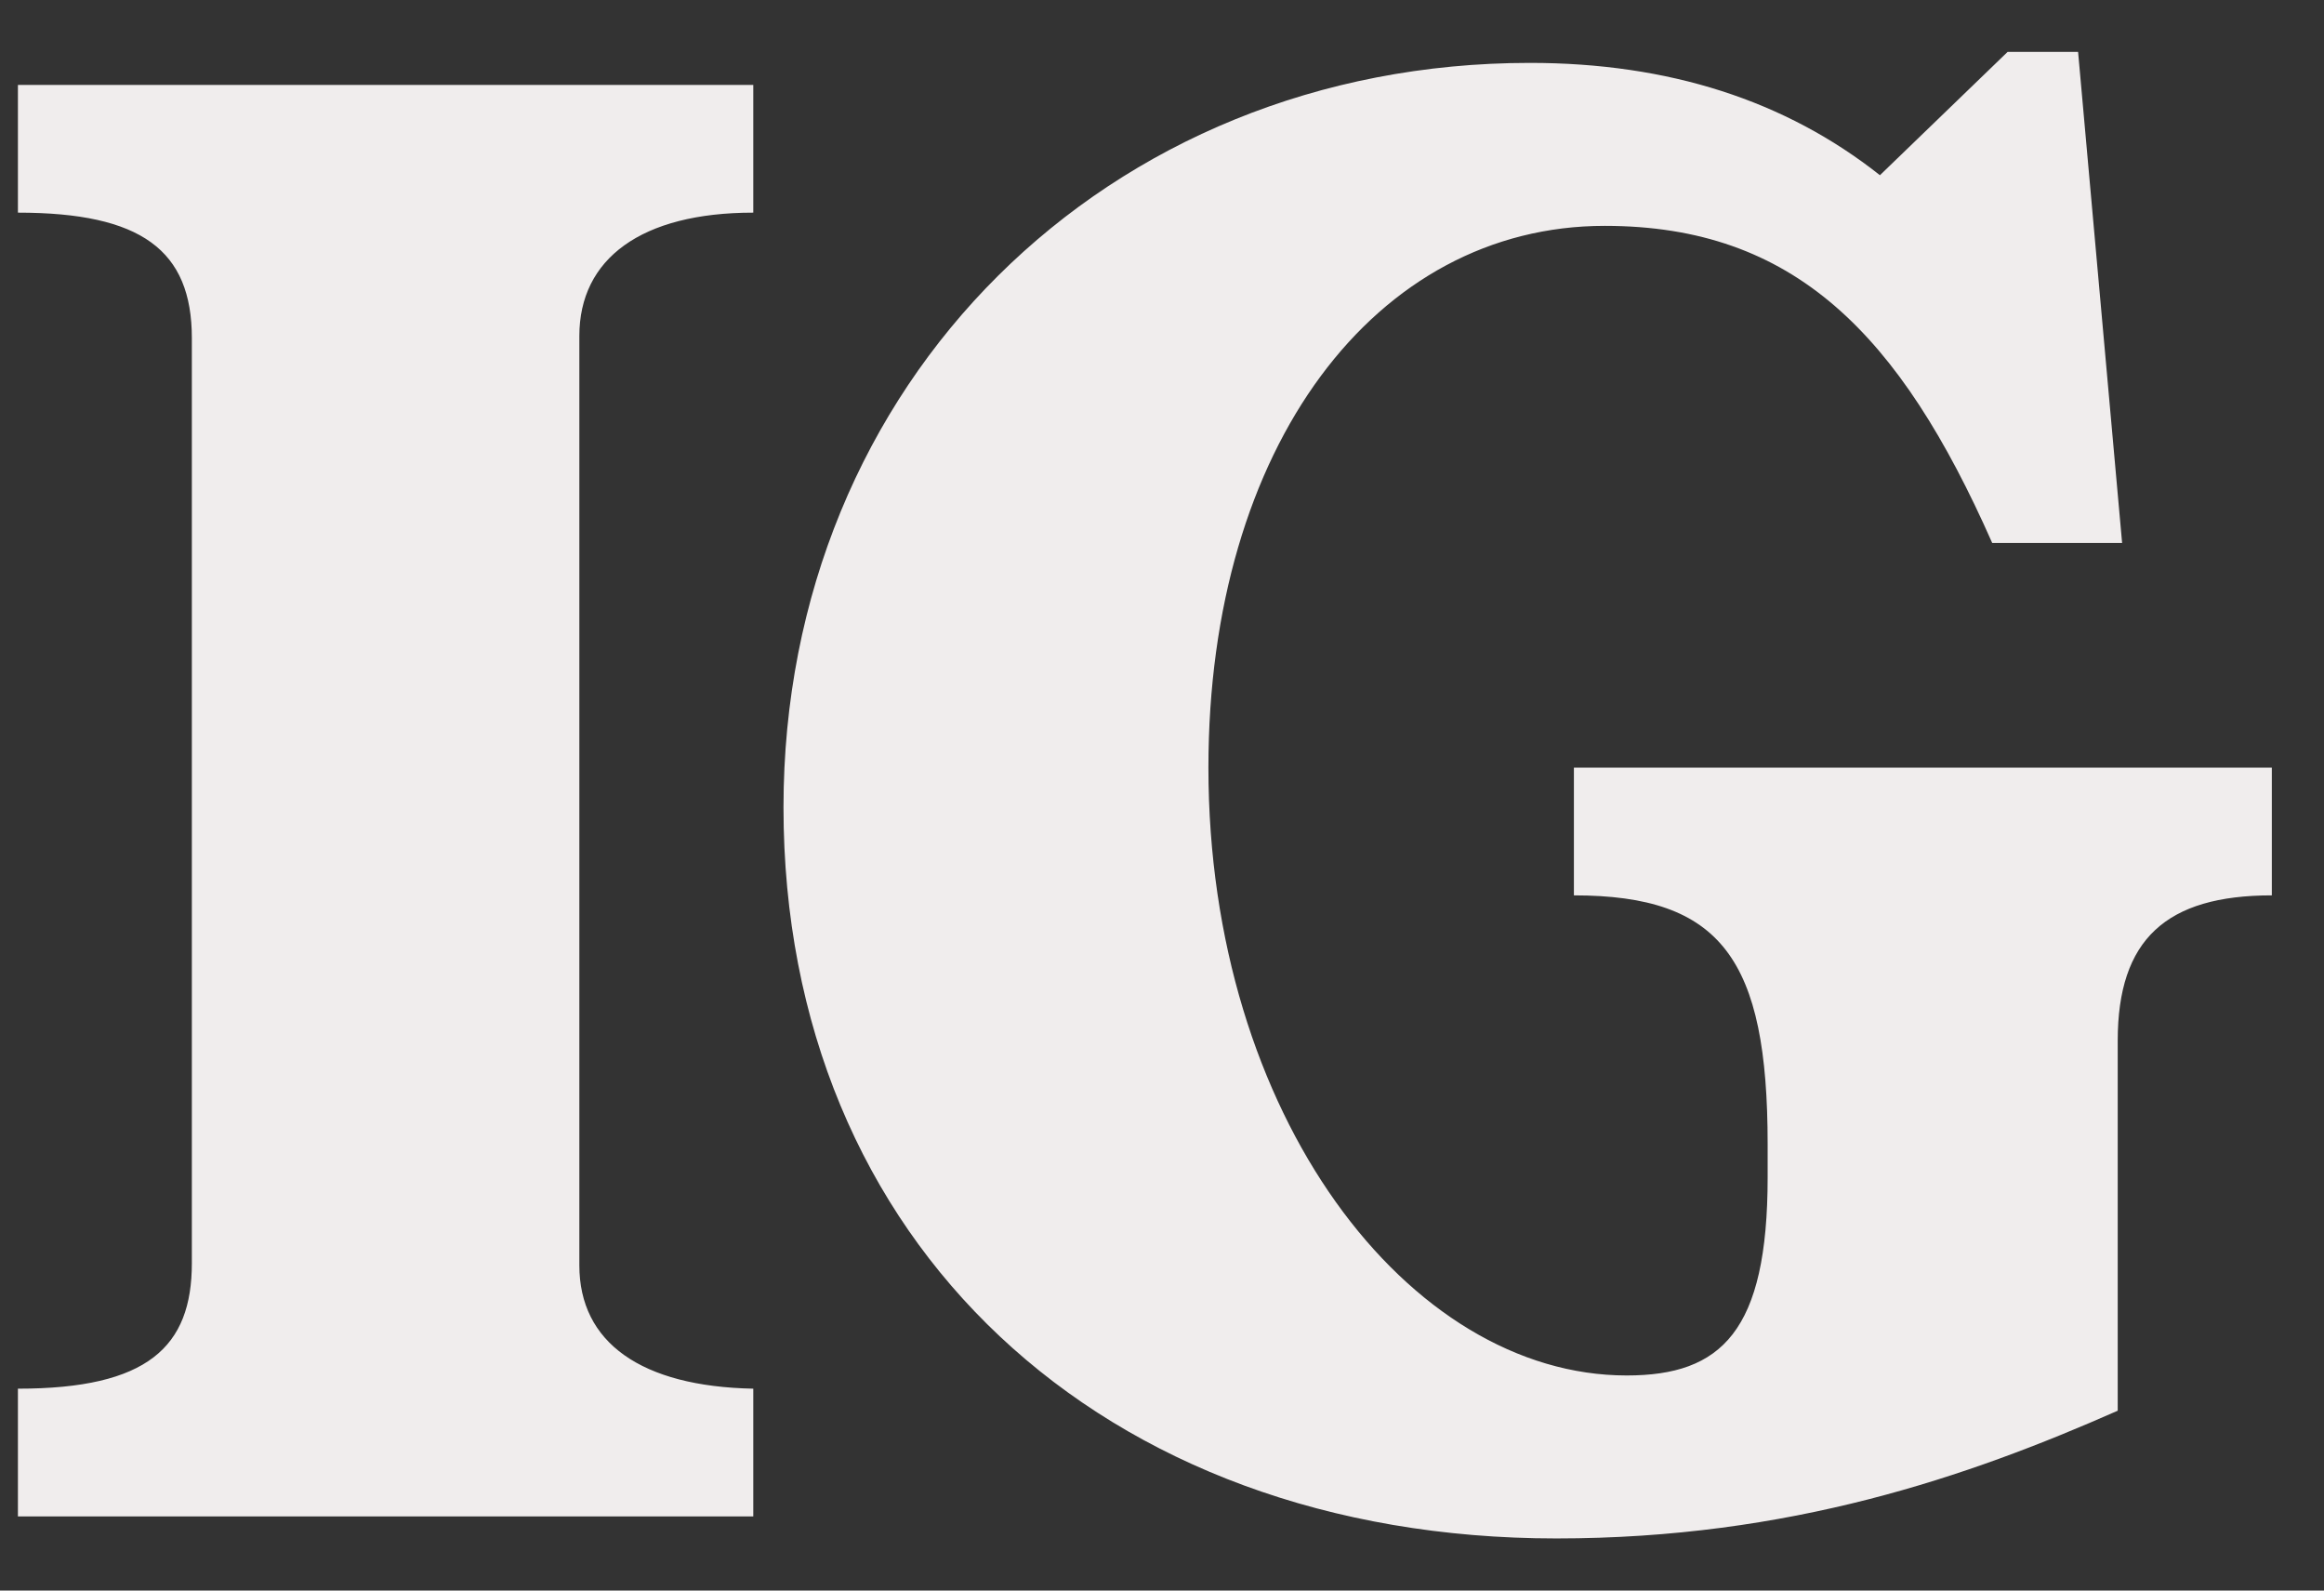 <svg width="38" height="26" viewBox="0 0 38 26" fill="none" xmlns="http://www.w3.org/2000/svg">
<rect x="0" y="0" width="38" height="26" fill="#333333" stroke="none"/>
<path d="M0.293 22.7C2.417 22.7 3.137 22.016 3.137 20.648V5.528C3.137 4.088 2.309 3.476 0.293 3.476V1.388H12.317V3.476C10.481 3.476 9.473 4.232 9.473 5.492V20.684C9.473 21.944 10.481 22.664 12.317 22.7V24.788H0.293V22.7ZM25.447 25.148C18.031 25.148 12.811 20.324 12.811 13.196C12.811 6.248 18.103 1.028 25.015 1.028C27.283 1.028 29.191 1.64 30.739 2.864L32.827 0.848H33.979L34.699 8.876H32.575C31.063 5.456 29.335 3.692 26.239 3.692C22.495 3.692 19.759 7.292 19.759 12.548C19.759 18.236 23.035 22.484 26.599 22.484C28.147 22.484 28.903 21.764 28.903 19.244V18.704C28.903 15.68 28.147 14.636 25.735 14.636V12.548H37.147V14.636C35.419 14.636 34.627 15.356 34.627 17.012V23.06C32.179 24.14 29.263 25.148 25.447 25.148Z" fill="#F0EDED"/>
</svg>
